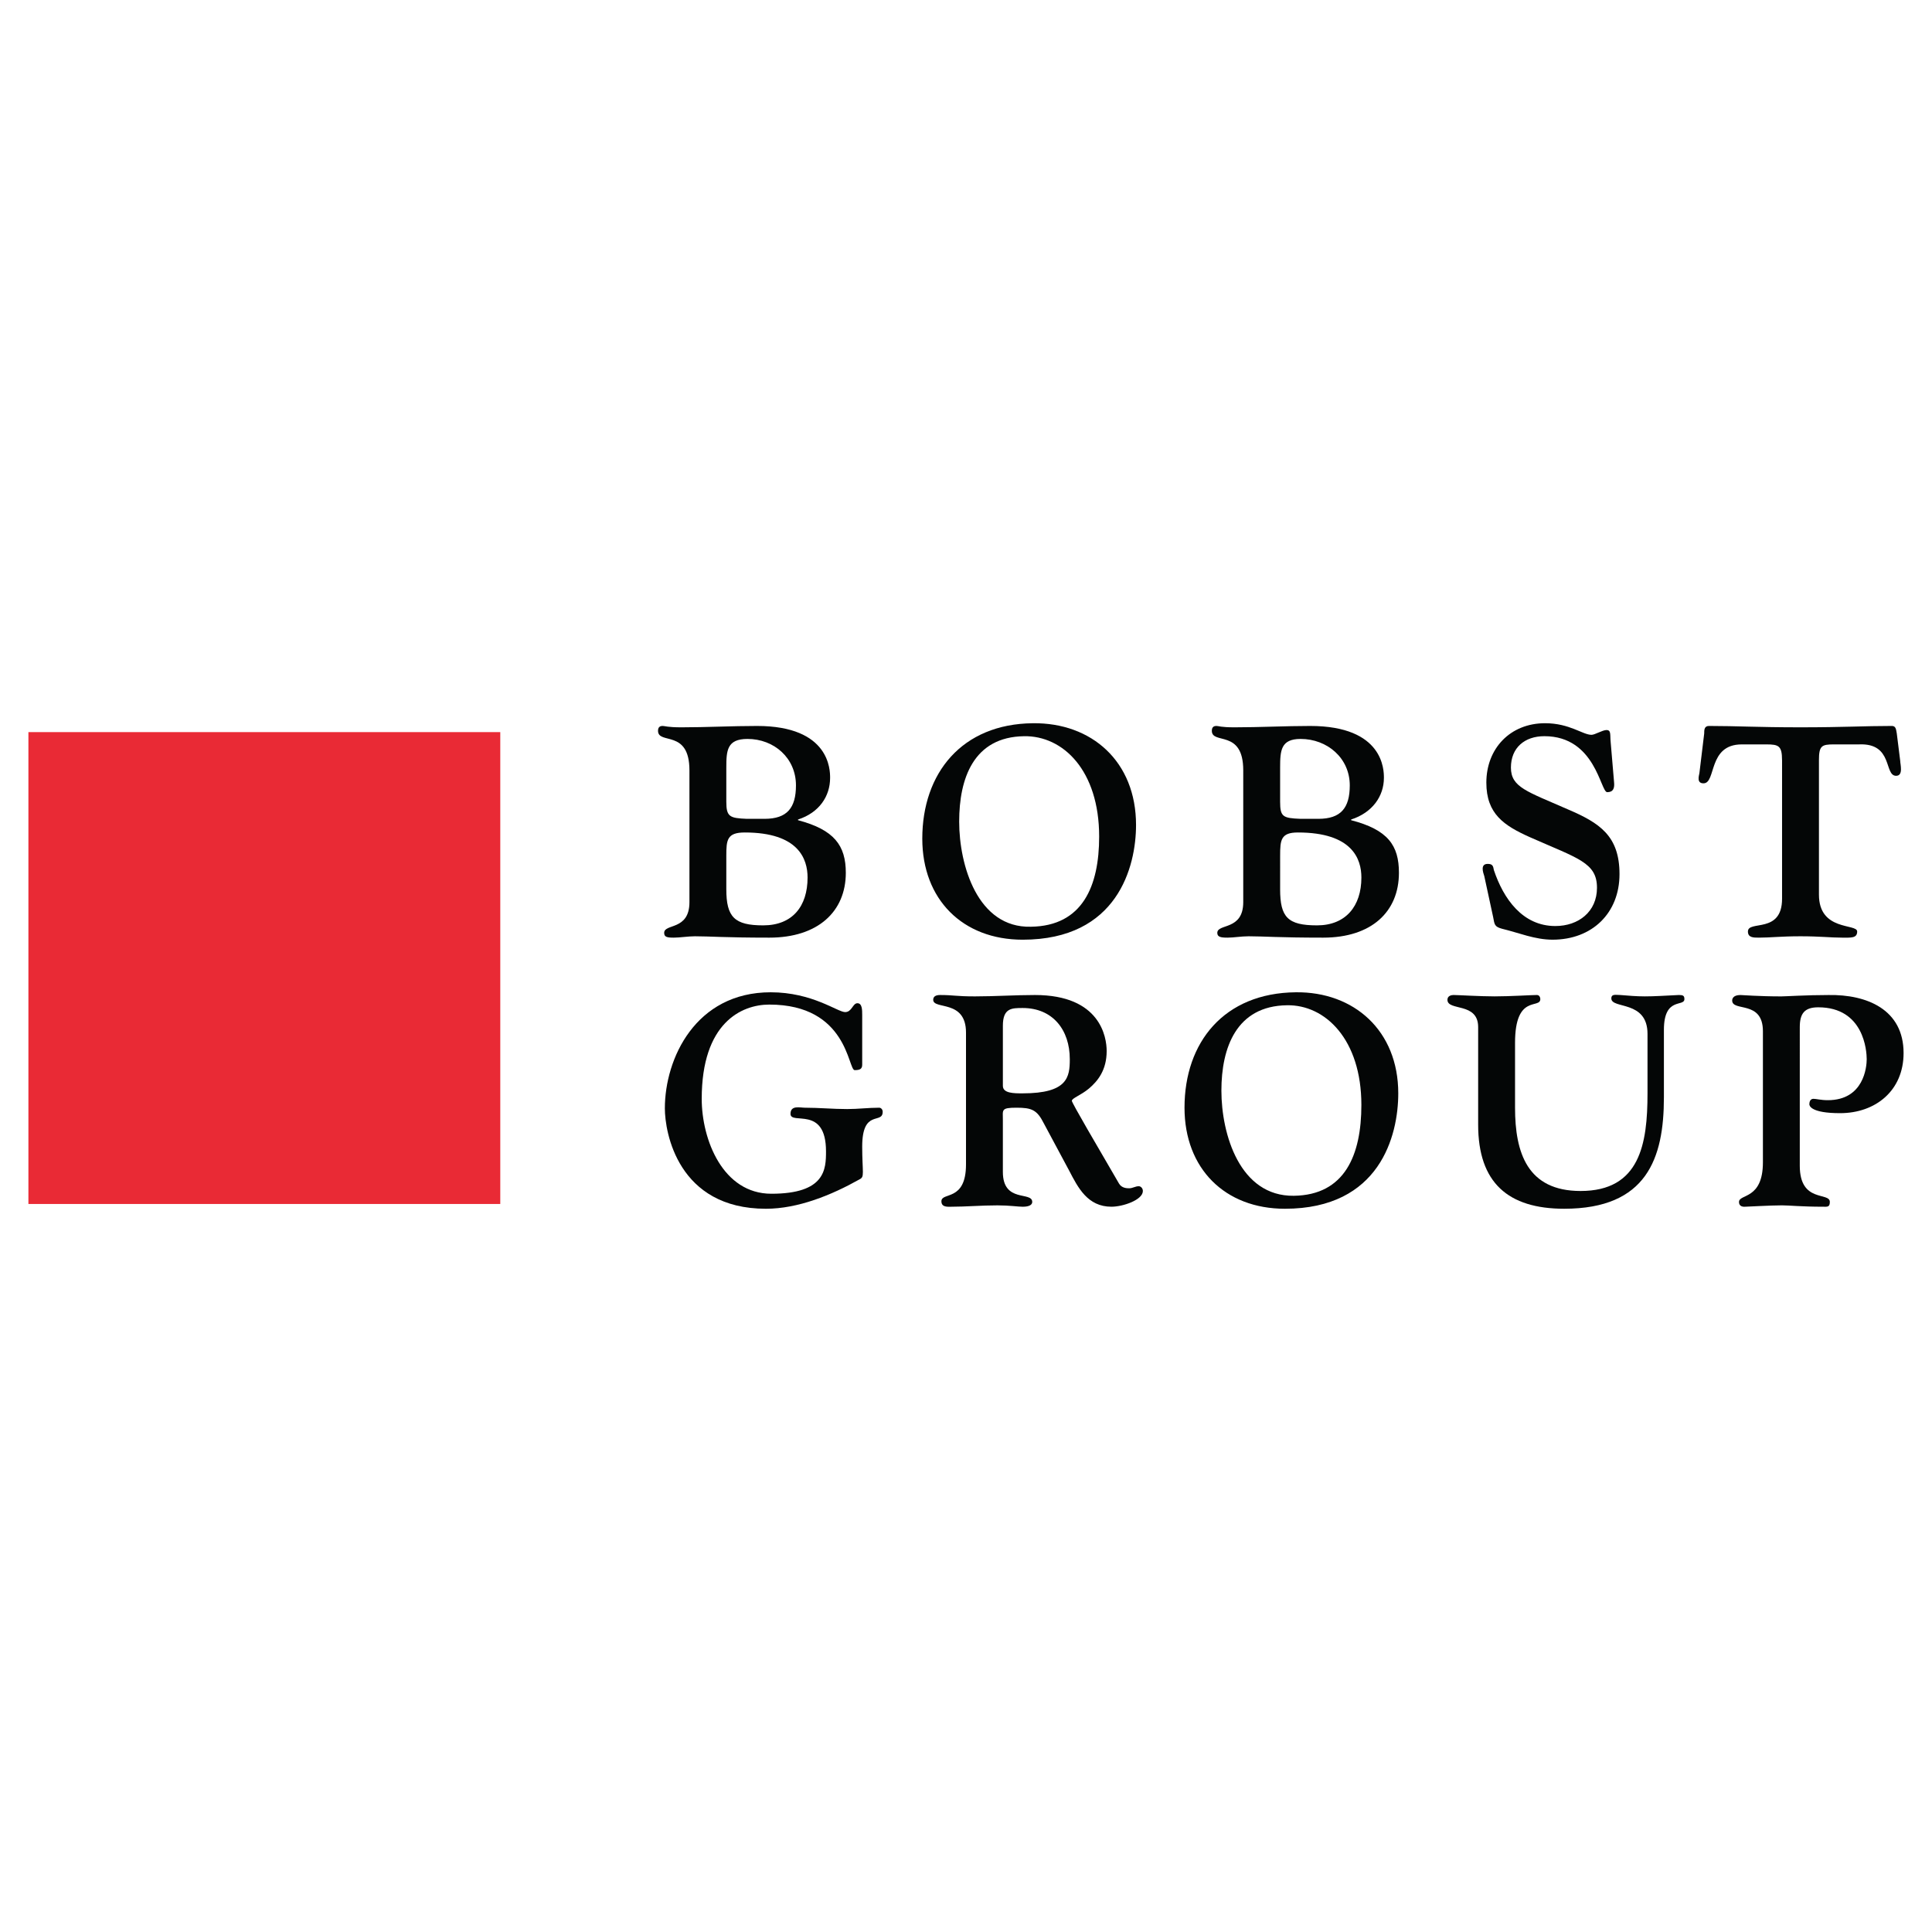 <?xml version="1.0" encoding="utf-8"?>
<!-- Generator: Adobe Illustrator 13.0.0, SVG Export Plug-In . SVG Version: 6.00 Build 14948)  -->
<!DOCTYPE svg PUBLIC "-//W3C//DTD SVG 1.0//EN" "http://www.w3.org/TR/2001/REC-SVG-20010904/DTD/svg10.dtd">
<svg version="1.0" id="Layer_1" xmlns="http://www.w3.org/2000/svg" xmlns:xlink="http://www.w3.org/1999/xlink" x="0px" y="0px"
	 width="192.756px" height="192.756px" viewBox="0 0 192.756 192.756" enable-background="new 0 0 192.756 192.756"
	 xml:space="preserve">
<g>
	<polygon fill-rule="evenodd" clip-rule="evenodd" fill="#FFFFFF" points="0,0 192.756,0 192.756,192.756 0,192.756 0,0 	"/>
	<path fill-rule="evenodd" clip-rule="evenodd" fill="#040606" d="M86.022,106.223c0,0.408-0.204,0.545-0.749,0.545
		c-0.681,0-0.681-6.541-8.517-6.541c-2.793,0-6.745,1.84-6.745,9.402c0,4.088,2.112,9.471,6.949,9.471
		c5.383,0,5.451-2.453,5.451-4.225c0-4.633-3.542-2.588-3.542-3.748c0-0.885,0.954-0.611,1.43-0.611
		c1.431,0,2.794,0.135,4.225,0.135c1.09,0,2.112-0.135,3.202-0.135c0.136,0,0.34,0.135,0.34,0.408c0,1.295-2.044-0.34-2.044,3.475
		c0,1.227,0.068,2.043,0.068,2.521c0,0.477-0.068,0.611-0.341,0.748c-2.793,1.568-6.132,2.93-9.333,2.93
		c-8.789,0-10.083-7.631-10.083-10.014c0-4.975,3.066-11.584,10.56-11.584c4.156,0,6.677,1.977,7.426,1.977
		c0.682,0,0.75-0.885,1.226-0.885c0.477,0,0.477,0.68,0.477,1.158V106.223L86.022,106.223z"/>
	<path fill-rule="evenodd" clip-rule="evenodd" fill="#040606" d="M96.378,103.021c0-3.34-3.271-2.25-3.271-3.271
		c0-0.34,0.273-0.477,0.682-0.477c1.363,0,1.567,0.137,3.475,0.137c1.976,0,4.02-0.137,5.995-0.137c6.541,0,7.154,4.225,7.154,5.586
		c0,1.908-0.886,2.998-1.771,3.748c-0.817,0.682-1.703,0.953-1.703,1.227c0,0.203,2.521,4.496,4.701,8.244
		c0.272,0.477,0.817,0.477,1.021,0.477c0.341,0,0.613-0.205,0.954-0.205c0.204,0,0.409,0.205,0.409,0.477
		c0,0.887-1.977,1.568-3.135,1.568c-2.385,0-3.338-1.908-4.224-3.611l-2.521-4.701c-0.681-1.363-1.226-1.566-2.725-1.566
		c-1.567,0-1.363,0.203-1.363,1.225v5.18c0,3.133,2.93,1.906,2.93,2.998c0,0.271-0.272,0.477-0.953,0.477
		c-0.478,0-1.295-0.137-2.521-0.137c-1.635,0-3.134,0.137-4.633,0.137c-0.34,0-0.954,0.066-0.954-0.545
		c0-0.955,2.453,0.068,2.453-3.68V103.021L96.378,103.021z M100.057,108.334c0,0.75,1.091,0.75,1.977,0.75
		c4.496,0,4.7-1.635,4.7-3.406c0-2.93-1.703-5.109-4.7-5.109c-1.091,0-1.977,0-1.977,1.771V108.334L100.057,108.334z"/>
	<path fill-rule="evenodd" clip-rule="evenodd" fill="#040606" d="M129.285,99c5.791-0.066,10.22,3.816,10.22,10.084
		c0,4.225-1.84,11.514-11.31,11.514c-5.996,0-10.016-4.02-10.016-10.082C118.18,103.975,122.131,99.068,129.285,99L129.285,99z
		 M129.081,119.303c5.109-0.066,6.744-4.088,6.744-9.061c0-6.541-3.61-10.016-7.426-9.947c-5.042,0.068-6.54,4.225-6.54,8.516
		C121.859,113.172,123.698,119.371,129.081,119.303L129.081,119.303z"/>
	<path fill-rule="evenodd" clip-rule="evenodd" fill="#040606" d="M166.008,109.492c0,6.064-1.703,11.105-9.947,11.105
		c-5.587,0-8.585-2.588-8.585-8.379v-9.744c0-2.52-3.065-1.566-3.065-2.725c0-0.408,0.409-0.477,0.613-0.477
		c0.409,0,2.657,0.137,4.088,0.137c1.566,0,3.679-0.137,4.224-0.137c0.272,0,0.341,0.271,0.341,0.408
		c0,1.021-2.521-0.545-2.521,4.361v6.473c0,4.496,1.226,8.311,6.54,8.311c5.928,0,6.677-4.701,6.677-9.742v-5.928
		c0-3.406-3.61-2.453-3.61-3.543c0-0.477,0.477-0.34,0.886-0.34c0.817,0.068,1.635,0.137,2.452,0.137
		c1.022,0,1.908-0.068,3.406-0.137c0.409,0,0.546,0.068,0.546,0.408c0,0.818-2.044-0.271-2.044,3.066V109.492L166.008,109.492z"/>
	<path fill-rule="evenodd" clip-rule="evenodd" fill="#040606" d="M179.565,116.307c0,3.746,2.998,2.588,2.998,3.611
		c0,0.543-0.272,0.477-0.682,0.477c-2.112,0-3.406-0.137-4.088-0.137c-1.158,0-3.475,0.137-3.679,0.137
		c-0.068,0-0.613,0.066-0.613-0.477c0-0.818,2.385-0.205,2.385-3.953v-13.08c0-3.135-3.066-1.908-3.066-3.066
		c0-0.137,0.068-0.545,0.817-0.545c0.205,0,1.84,0.137,4.088,0.137c0.409,0,2.521-0.137,4.701-0.137
		c3.815-0.068,7.494,1.43,7.494,5.791c0,3.746-2.793,5.996-6.336,5.996c-2.93,0-3.065-0.75-3.065-0.887
		c0-0.205,0.068-0.545,0.408-0.545c0.272,0,0.75,0.137,1.431,0.137c3.611,0,3.884-3.338,3.884-4.088
		c0-0.818-0.272-5.178-4.837-5.178c-1.363,0-1.84,0.613-1.84,1.975V116.307L179.565,116.307z"/>
	<path fill-rule="evenodd" clip-rule="evenodd" fill="#040606" d="M68.785,76.858c0-4.156-3.134-2.521-3.134-3.952
		c0-0.477,0.341-0.477,0.477-0.477c0.205,0,0.477,0.136,1.84,0.136c2.521,0,5.042-0.136,7.562-0.136c7.29,0,7.29,4.429,7.29,5.178
		c0,1.839-1.09,3.475-3.202,4.156v0.068c3.611,0.954,4.769,2.521,4.769,5.246c0,3.883-2.793,6.472-7.63,6.472
		c-4.428,0-5.927-0.136-7.426-0.136c-0.681,0-1.499,0.136-2.112,0.136c-0.681,0-0.954-0.068-0.954-0.477
		c0-0.954,2.521-0.205,2.521-3.066V76.858L68.785,76.858z M72.464,79.992c0,1.499,0.341,1.635,2.044,1.703h1.771
		c2.249,0,3.134-1.09,3.134-3.338c0-2.725-2.18-4.633-4.837-4.633c-2.044,0-2.112,1.158-2.112,2.862V79.992L72.464,79.992z
		 M72.464,88.713c0,2.793,0.818,3.611,3.679,3.611c2.93,0,4.429-1.908,4.429-4.77c0-1.839-0.886-4.497-6.268-4.497
		c-1.771,0-1.84,0.75-1.84,2.316V88.713L72.464,88.713z"/>
	<path fill-rule="evenodd" clip-rule="evenodd" fill="#040606" d="M103.055,72.157c5.859-0.068,10.288,3.815,10.288,10.151
		c0,4.156-1.84,11.446-11.31,11.446c-5.996,0-10.016-4.02-10.016-10.083C92.018,77.131,95.969,72.225,103.055,72.157L103.055,72.157
		z M102.851,92.46c5.178-0.068,6.812-4.088,6.812-8.993c0-6.608-3.61-10.083-7.494-10.015c-5.042,0.068-6.472,4.224-6.472,8.516
		C95.697,86.329,97.536,92.597,102.851,92.46L102.851,92.46z"/>
	<path fill-rule="evenodd" clip-rule="evenodd" fill="#040606" d="M124.039,76.858c0-4.156-3.134-2.521-3.134-3.952
		c0-0.477,0.341-0.477,0.477-0.477c0.204,0,0.409,0.136,1.771,0.136c2.521,0,5.11-0.136,7.562-0.136
		c7.358,0,7.358,4.429,7.358,5.178c0,1.839-1.158,3.475-3.271,4.156v0.068c3.679,0.954,4.77,2.521,4.77,5.246
		c0,3.883-2.726,6.472-7.562,6.472c-4.429,0-5.928-0.136-7.427-0.136c-0.749,0-1.499,0.136-2.112,0.136
		c-0.681,0-1.021-0.068-1.021-0.477c0-0.954,2.589-0.205,2.589-3.066V76.858L124.039,76.858z M127.718,79.992
		c0,1.499,0.272,1.635,2.044,1.703h1.771c2.248,0,3.134-1.09,3.134-3.338c0-2.725-2.248-4.633-4.905-4.633
		c-1.976,0-2.044,1.158-2.044,2.862V79.992L127.718,79.992z M127.718,88.713c0,2.793,0.75,3.611,3.68,3.611
		c2.861,0,4.428-1.908,4.428-4.77c0-1.839-0.886-4.497-6.336-4.497c-1.703,0-1.771,0.75-1.771,2.316V88.713L127.718,88.713z"/>
	<path fill-rule="evenodd" clip-rule="evenodd" fill="#040606" d="M148.089,87.418c-0.136-0.409-0.408-1.227,0.341-1.227
		c0.478,0,0.545,0.205,0.613,0.613c0.954,2.862,2.861,5.587,6.132,5.587c2.316,0,4.156-1.431,4.156-3.815
		c0-2.521-1.908-2.93-6.677-5.042c-2.59-1.158-4.361-2.316-4.361-5.451c0-3.406,2.385-5.927,5.859-5.927
		c2.453,0,3.748,1.158,4.633,1.158c0.341,0,1.091-0.477,1.499-0.477c0.478,0,0.341,0.477,0.409,1.158l0.341,4.02
		c0.067,0.613-0.068,1.021-0.682,1.021c-0.681,0-1.158-5.586-6.268-5.586c-1.977,0-3.339,1.158-3.339,3.134
		c0,1.976,1.635,2.384,5.655,4.156c3.202,1.363,5.178,2.657,5.178,6.472c0,3.884-2.726,6.541-6.677,6.541
		c-1.771,0-3.339-0.681-5.042-1.09c-0.749-0.205-0.749-0.409-0.886-1.158L148.089,87.418L148.089,87.418z"/>
	<path fill-rule="evenodd" clip-rule="evenodd" fill="#040606" d="M177.794,75.836c0-1.431-0.341-1.567-1.566-1.567h-2.453
		c-3.406,0-2.521,3.883-3.815,3.883c-0.682,0-0.477-0.682-0.409-1.022l0.478-3.952c0-0.34,0-0.75,0.477-0.75
		c2.794,0,4.77,0.136,9.13,0.136s6.336-0.136,9.129-0.136c0.409,0,0.409,0.409,0.478,0.75l0.341,2.725
		c0,0.341,0.34,1.499-0.409,1.499c-1.227,0-0.272-3.271-3.679-3.134h-2.521c-1.226,0-1.498,0.136-1.498,1.567v13.422
		c0,3.679,3.814,2.861,3.814,3.679c0,0.681-0.613,0.613-1.498,0.613c-1.158,0-2.181-0.136-4.156-0.136s-2.998,0.136-4.156,0.136
		c-0.545,0-1.09,0-1.09-0.613c0-1.158,3.406,0.272,3.406-3.27V75.836L177.794,75.836z"/>
	<polygon fill-rule="evenodd" clip-rule="evenodd" fill="#E92A35" points="2.834,120.121 49.913,120.121 49.913,73.043 
		2.834,73.043 2.834,120.121 	"/>
</g>
</svg>
